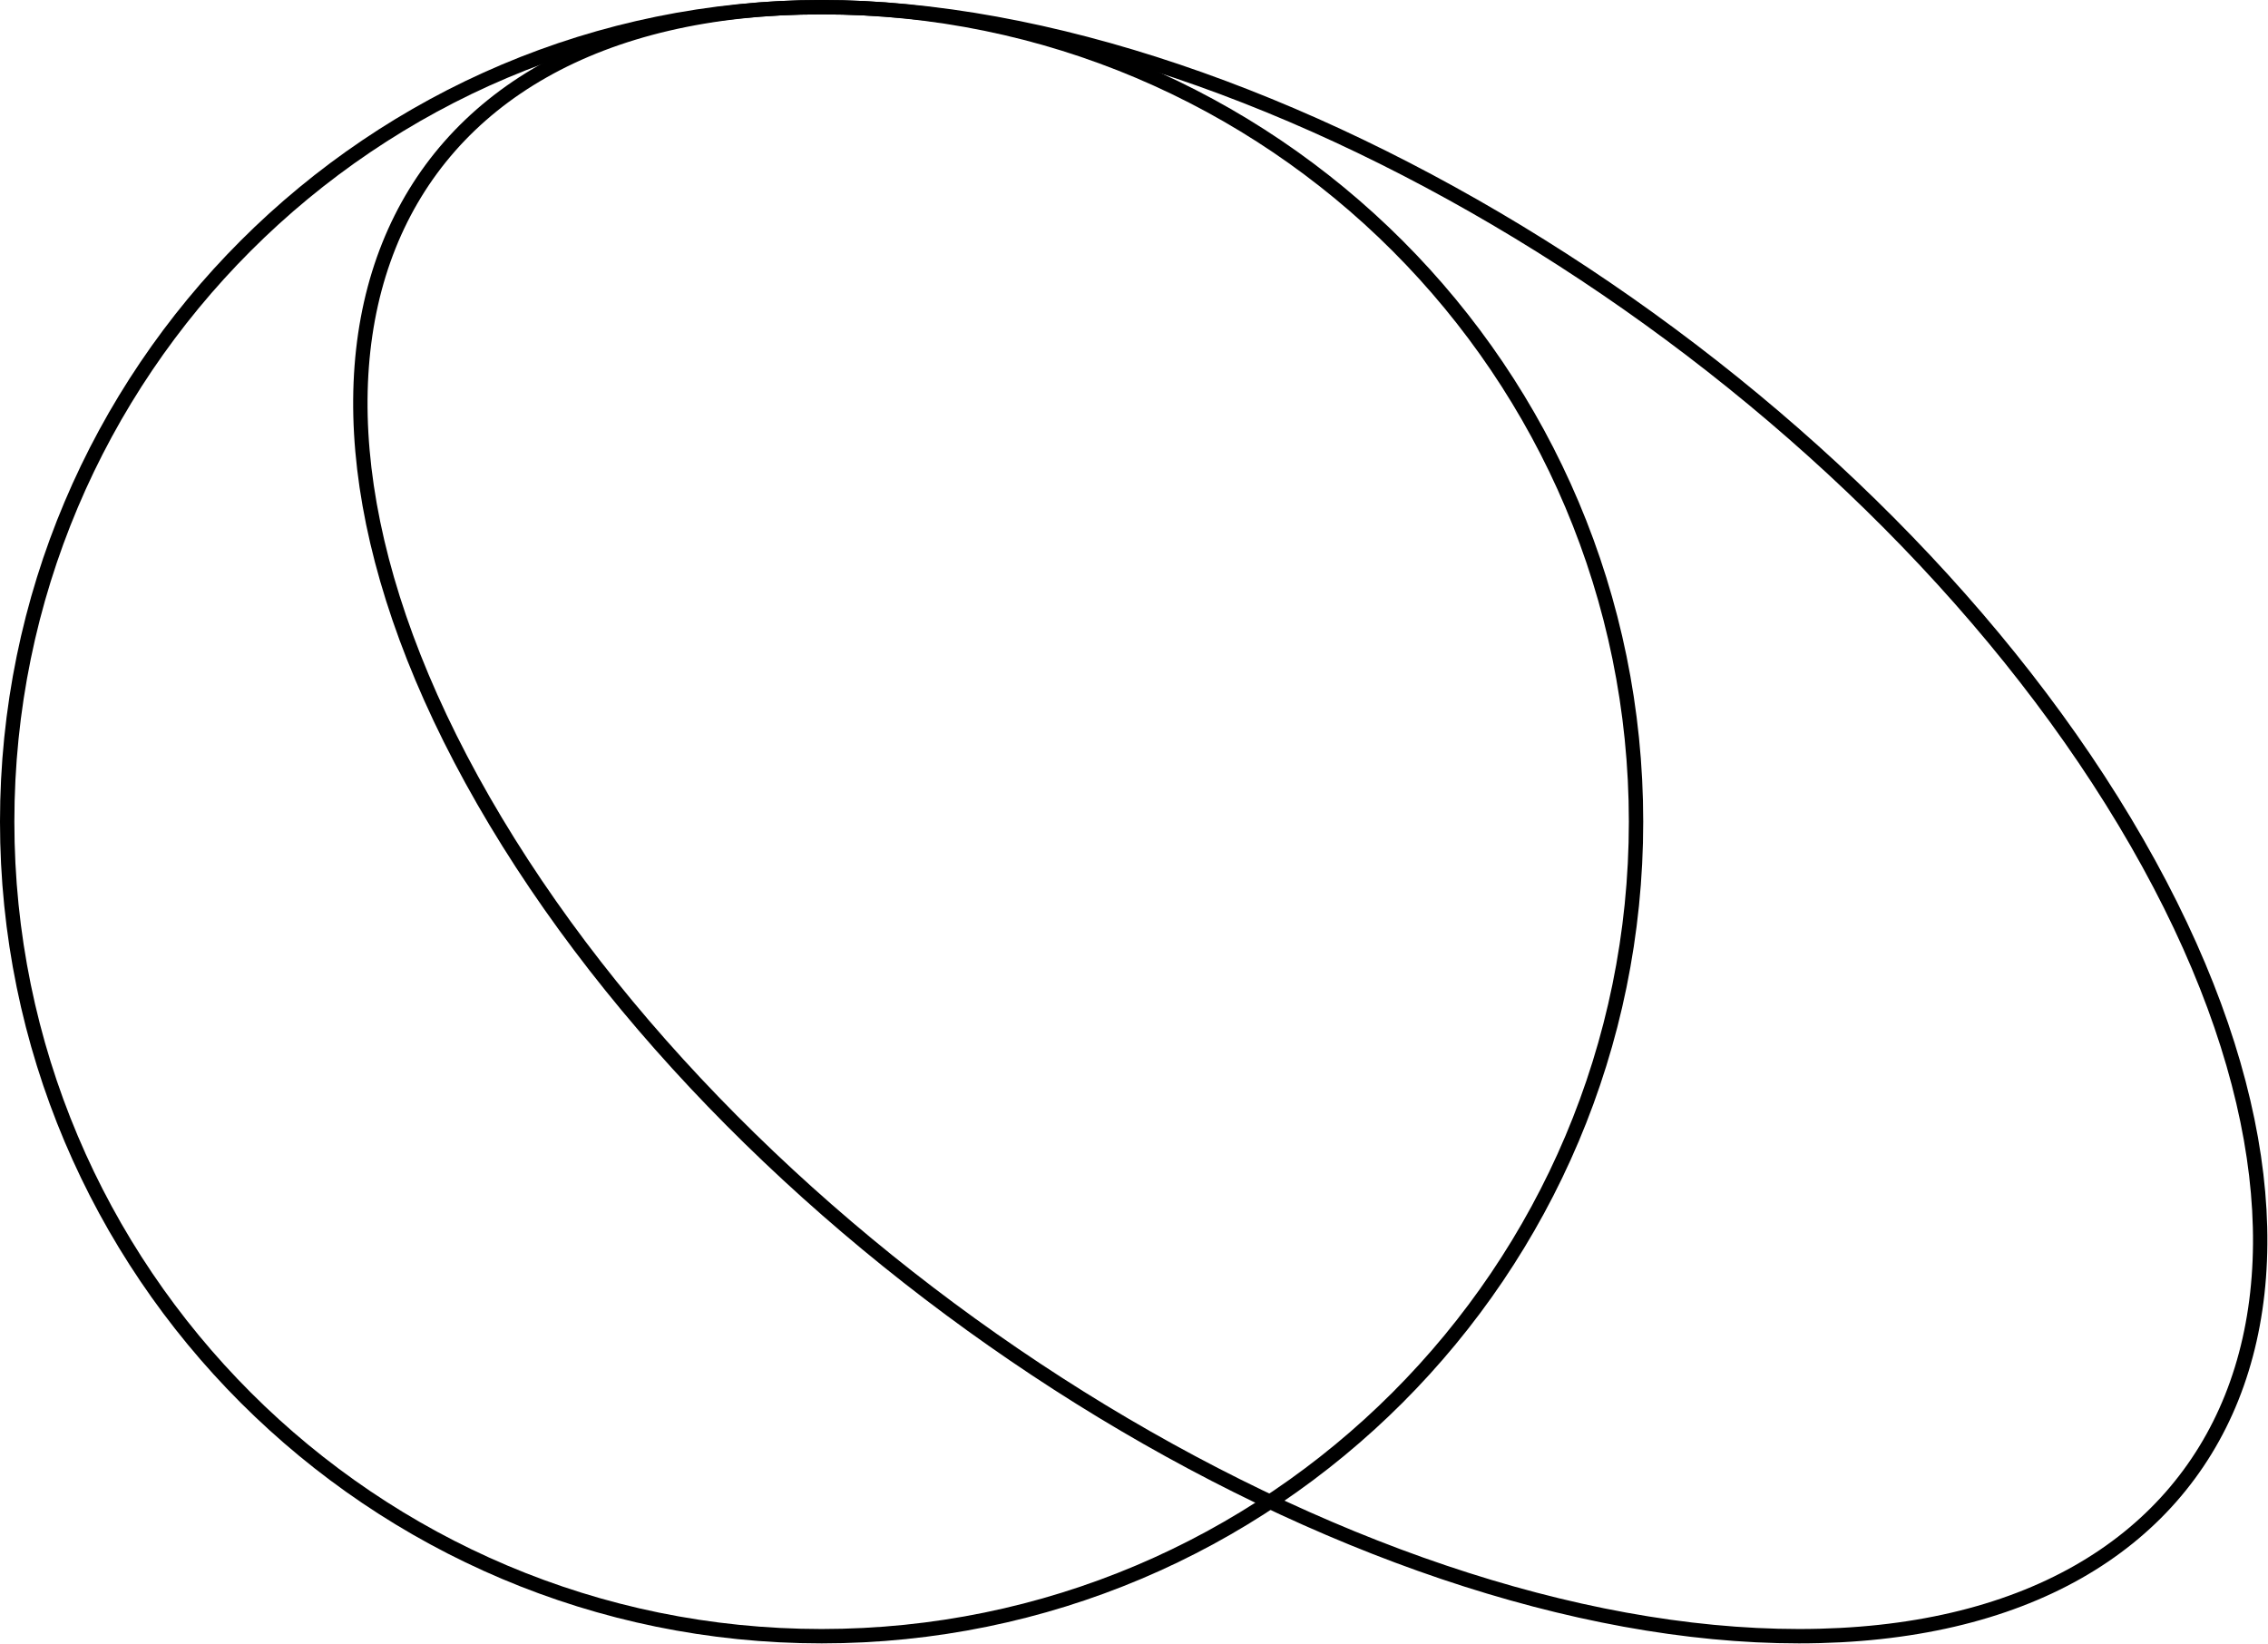 <?xml version='1.0' encoding='UTF-8'?>
<!-- This file was generated by dvisvgm 2.13.1 -->
<svg version='1.1' xmlns='http://www.w3.org/2000/svg' xmlns:xlink='http://www.w3.org/1999/xlink' width='78.917pt' height='57.193pt' viewBox='102.014 82.455 78.917 57.193'>
<g id='page1'>
<g transform='translate(102.014 82.455)scale(.996)'>
<path d='M 57.156 28.704C 57.156 12.99 44.418 0.251 28.704 0.251C 12.99 0.251 0.251 12.99 0.251 28.704C 0.251 44.418 12.99 57.156 28.704 57.156C 44.418 57.156 57.156 44.418 57.156 28.704Z' fill='none' stroke='#000000' stroke-linecap='round' stroke-linejoin='round' stroke-miterlimit='10.037' stroke-width='0.502'/>
</g>
<g transform='translate(102.014 82.455)scale(.996)'>
<path d='M 74.228 28.704C 64.8 12.99 44.418 0.251 28.704 0.251C 12.99 0.251 7.894 12.99 17.323 28.704C 26.751 44.418 47.133 57.156 62.847 57.156C 78.561 57.156 83.656 44.418 74.228 28.704Z' fill='none' stroke='#000000' stroke-linecap='round' stroke-linejoin='round' stroke-miterlimit='10.037' stroke-width='0.502'/>
</g>
</g>
</svg>